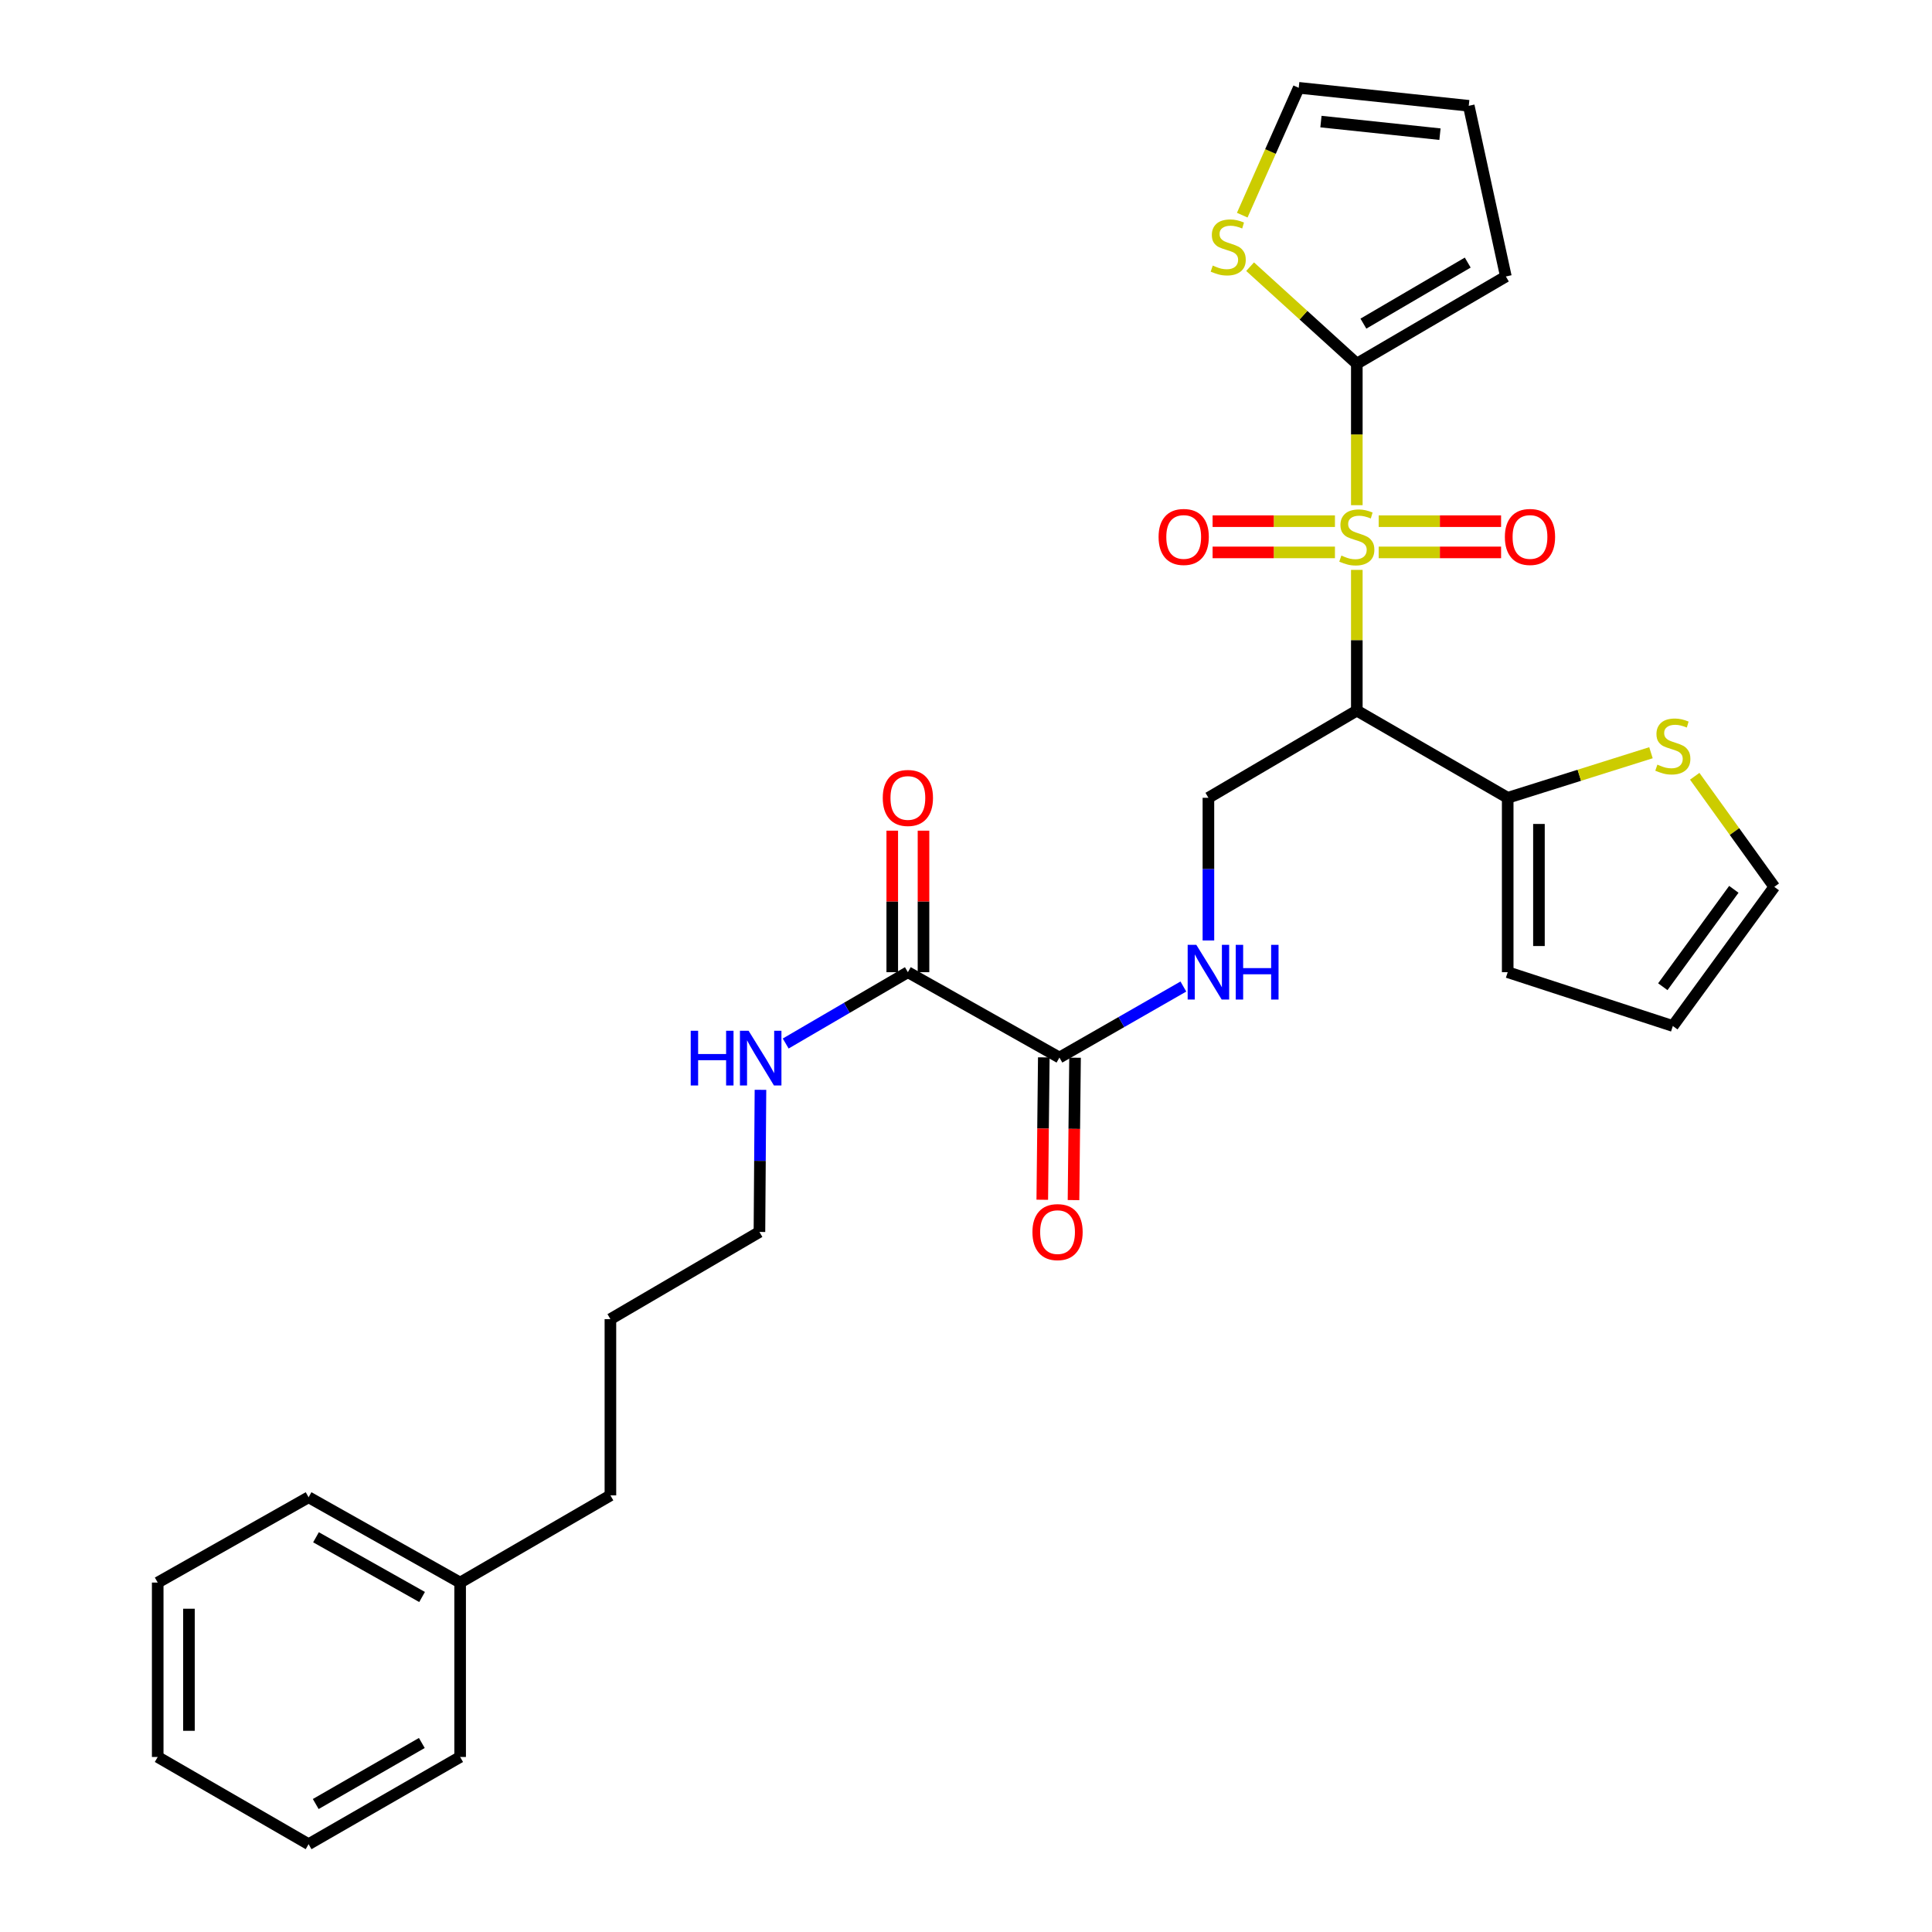 <?xml version='1.0' encoding='iso-8859-1'?>
<svg version='1.1' baseProfile='full'
              xmlns='http://www.w3.org/2000/svg'
                      xmlns:rdkit='http://www.rdkit.org/xml'
                      xmlns:xlink='http://www.w3.org/1999/xlink'
                  xml:space='preserve'
width='1000px' height='1000px' viewBox='0 0 1000 1000'>
<!-- END OF HEADER -->
<rect style='opacity:1.0;fill:#FFFFFF;stroke:none' width='1000' height='1000' x='0' y='0'> </rect>
<path class='bond-0' d='M 702.287,294.972 L 702.287,331.394' style='fill:none;fill-rule:evenodd;stroke:#CCCC00;stroke-width:6px;stroke-linecap:butt;stroke-linejoin:miter;stroke-opacity:1' />
<path class='bond-0' d='M 702.287,331.394 L 702.287,367.816' style='fill:none;fill-rule:evenodd;stroke:#000000;stroke-width:6px;stroke-linecap:butt;stroke-linejoin:miter;stroke-opacity:1' />
<path class='bond-1' d='M 702.287,261.483 L 702.287,224.861' style='fill:none;fill-rule:evenodd;stroke:#CCCC00;stroke-width:6px;stroke-linecap:butt;stroke-linejoin:miter;stroke-opacity:1' />
<path class='bond-1' d='M 702.287,224.861 L 702.287,188.238' style='fill:none;fill-rule:evenodd;stroke:#000000;stroke-width:6px;stroke-linecap:butt;stroke-linejoin:miter;stroke-opacity:1' />
<path class='bond-9' d='M 690.967,269.758 L 659.303,269.758' style='fill:none;fill-rule:evenodd;stroke:#CCCC00;stroke-width:6px;stroke-linecap:butt;stroke-linejoin:miter;stroke-opacity:1' />
<path class='bond-9' d='M 659.303,269.758 L 627.639,269.758' style='fill:none;fill-rule:evenodd;stroke:#FF0000;stroke-width:6px;stroke-linecap:butt;stroke-linejoin:miter;stroke-opacity:1' />
<path class='bond-9' d='M 690.967,285.928 L 659.303,285.928' style='fill:none;fill-rule:evenodd;stroke:#CCCC00;stroke-width:6px;stroke-linecap:butt;stroke-linejoin:miter;stroke-opacity:1' />
<path class='bond-9' d='M 659.303,285.928 L 627.639,285.928' style='fill:none;fill-rule:evenodd;stroke:#FF0000;stroke-width:6px;stroke-linecap:butt;stroke-linejoin:miter;stroke-opacity:1' />
<path class='bond-10' d='M 713.607,285.928 L 745.284,285.928' style='fill:none;fill-rule:evenodd;stroke:#CCCC00;stroke-width:6px;stroke-linecap:butt;stroke-linejoin:miter;stroke-opacity:1' />
<path class='bond-10' d='M 745.284,285.928 L 776.961,285.928' style='fill:none;fill-rule:evenodd;stroke:#FF0000;stroke-width:6px;stroke-linecap:butt;stroke-linejoin:miter;stroke-opacity:1' />
<path class='bond-10' d='M 713.607,269.758 L 745.284,269.758' style='fill:none;fill-rule:evenodd;stroke:#CCCC00;stroke-width:6px;stroke-linecap:butt;stroke-linejoin:miter;stroke-opacity:1' />
<path class='bond-10' d='M 745.284,269.758 L 776.961,269.758' style='fill:none;fill-rule:evenodd;stroke:#FF0000;stroke-width:6px;stroke-linecap:butt;stroke-linejoin:miter;stroke-opacity:1' />
<path class='bond-2' d='M 702.287,367.816 L 780.384,412.937' style='fill:none;fill-rule:evenodd;stroke:#000000;stroke-width:6px;stroke-linecap:butt;stroke-linejoin:miter;stroke-opacity:1' />
<path class='bond-5' d='M 702.287,367.816 L 625.474,412.937' style='fill:none;fill-rule:evenodd;stroke:#000000;stroke-width:6px;stroke-linecap:butt;stroke-linejoin:miter;stroke-opacity:1' />
<path class='bond-6' d='M 702.287,188.238 L 674.669,163.137' style='fill:none;fill-rule:evenodd;stroke:#000000;stroke-width:6px;stroke-linecap:butt;stroke-linejoin:miter;stroke-opacity:1' />
<path class='bond-6' d='M 674.669,163.137 L 647.052,138.035' style='fill:none;fill-rule:evenodd;stroke:#CCCC00;stroke-width:6px;stroke-linecap:butt;stroke-linejoin:miter;stroke-opacity:1' />
<path class='bond-11' d='M 702.287,188.238 L 779.432,143.099' style='fill:none;fill-rule:evenodd;stroke:#000000;stroke-width:6px;stroke-linecap:butt;stroke-linejoin:miter;stroke-opacity:1' />
<path class='bond-11' d='M 705.693,167.512 L 759.695,135.914' style='fill:none;fill-rule:evenodd;stroke:#000000;stroke-width:6px;stroke-linecap:butt;stroke-linejoin:miter;stroke-opacity:1' />
<path class='bond-8' d='M 780.384,412.937 L 817.461,401.275' style='fill:none;fill-rule:evenodd;stroke:#000000;stroke-width:6px;stroke-linecap:butt;stroke-linejoin:miter;stroke-opacity:1' />
<path class='bond-8' d='M 817.461,401.275 L 854.537,389.612' style='fill:none;fill-rule:evenodd;stroke:#CCCC00;stroke-width:6px;stroke-linecap:butt;stroke-linejoin:miter;stroke-opacity:1' />
<path class='bond-12' d='M 780.384,412.937 L 780.384,503.207' style='fill:none;fill-rule:evenodd;stroke:#000000;stroke-width:6px;stroke-linecap:butt;stroke-linejoin:miter;stroke-opacity:1' />
<path class='bond-12' d='M 796.554,426.478 L 796.554,489.666' style='fill:none;fill-rule:evenodd;stroke:#000000;stroke-width:6px;stroke-linecap:butt;stroke-linejoin:miter;stroke-opacity:1' />
<path class='bond-3' d='M 548.355,547.385 L 580.433,529.009' style='fill:none;fill-rule:evenodd;stroke:#000000;stroke-width:6px;stroke-linecap:butt;stroke-linejoin:miter;stroke-opacity:1' />
<path class='bond-3' d='M 580.433,529.009 L 612.512,510.632' style='fill:none;fill-rule:evenodd;stroke:#0000FF;stroke-width:6px;stroke-linecap:butt;stroke-linejoin:miter;stroke-opacity:1' />
<path class='bond-4' d='M 548.355,547.385 L 469.916,503.207' style='fill:none;fill-rule:evenodd;stroke:#000000;stroke-width:6px;stroke-linecap:butt;stroke-linejoin:miter;stroke-opacity:1' />
<path class='bond-15' d='M 540.271,547.298 L 539.875,584.144' style='fill:none;fill-rule:evenodd;stroke:#000000;stroke-width:6px;stroke-linecap:butt;stroke-linejoin:miter;stroke-opacity:1' />
<path class='bond-15' d='M 539.875,584.144 L 539.479,620.991' style='fill:none;fill-rule:evenodd;stroke:#FF0000;stroke-width:6px;stroke-linecap:butt;stroke-linejoin:miter;stroke-opacity:1' />
<path class='bond-15' d='M 556.439,547.472 L 556.043,584.318' style='fill:none;fill-rule:evenodd;stroke:#000000;stroke-width:6px;stroke-linecap:butt;stroke-linejoin:miter;stroke-opacity:1' />
<path class='bond-15' d='M 556.043,584.318 L 555.647,621.164' style='fill:none;fill-rule:evenodd;stroke:#FF0000;stroke-width:6px;stroke-linecap:butt;stroke-linejoin:miter;stroke-opacity:1' />
<path class='bond-16' d='M 478.001,503.207 L 478.001,466.581' style='fill:none;fill-rule:evenodd;stroke:#000000;stroke-width:6px;stroke-linecap:butt;stroke-linejoin:miter;stroke-opacity:1' />
<path class='bond-16' d='M 478.001,466.581 L 478.001,429.954' style='fill:none;fill-rule:evenodd;stroke:#FF0000;stroke-width:6px;stroke-linecap:butt;stroke-linejoin:miter;stroke-opacity:1' />
<path class='bond-16' d='M 461.832,503.207 L 461.832,466.581' style='fill:none;fill-rule:evenodd;stroke:#000000;stroke-width:6px;stroke-linecap:butt;stroke-linejoin:miter;stroke-opacity:1' />
<path class='bond-16' d='M 461.832,466.581 L 461.832,429.954' style='fill:none;fill-rule:evenodd;stroke:#FF0000;stroke-width:6px;stroke-linecap:butt;stroke-linejoin:miter;stroke-opacity:1' />
<path class='bond-19' d='M 469.916,503.207 L 438.297,521.666' style='fill:none;fill-rule:evenodd;stroke:#000000;stroke-width:6px;stroke-linecap:butt;stroke-linejoin:miter;stroke-opacity:1' />
<path class='bond-19' d='M 438.297,521.666 L 406.677,540.124' style='fill:none;fill-rule:evenodd;stroke:#0000FF;stroke-width:6px;stroke-linecap:butt;stroke-linejoin:miter;stroke-opacity:1' />
<path class='bond-7' d='M 625.474,412.937 L 625.474,449.864' style='fill:none;fill-rule:evenodd;stroke:#000000;stroke-width:6px;stroke-linecap:butt;stroke-linejoin:miter;stroke-opacity:1' />
<path class='bond-7' d='M 625.474,449.864 L 625.474,486.79' style='fill:none;fill-rule:evenodd;stroke:#0000FF;stroke-width:6px;stroke-linecap:butt;stroke-linejoin:miter;stroke-opacity:1' />
<path class='bond-13' d='M 642.984,111.368 L 657.603,78.411' style='fill:none;fill-rule:evenodd;stroke:#CCCC00;stroke-width:6px;stroke-linecap:butt;stroke-linejoin:miter;stroke-opacity:1' />
<path class='bond-13' d='M 657.603,78.411 L 672.221,45.455' style='fill:none;fill-rule:evenodd;stroke:#000000;stroke-width:6px;stroke-linecap:butt;stroke-linejoin:miter;stroke-opacity:1' />
<path class='bond-14' d='M 877.185,401.795 L 897.778,430.417' style='fill:none;fill-rule:evenodd;stroke:#CCCC00;stroke-width:6px;stroke-linecap:butt;stroke-linejoin:miter;stroke-opacity:1' />
<path class='bond-14' d='M 897.778,430.417 L 918.371,459.038' style='fill:none;fill-rule:evenodd;stroke:#000000;stroke-width:6px;stroke-linecap:butt;stroke-linejoin:miter;stroke-opacity:1' />
<path class='bond-17' d='M 779.432,143.099 L 760.227,54.761' style='fill:none;fill-rule:evenodd;stroke:#000000;stroke-width:6px;stroke-linecap:butt;stroke-linejoin:miter;stroke-opacity:1' />
<path class='bond-18' d='M 780.384,503.207 L 865.857,531.054' style='fill:none;fill-rule:evenodd;stroke:#000000;stroke-width:6px;stroke-linecap:butt;stroke-linejoin:miter;stroke-opacity:1' />
<path class='bond-29' d='M 672.221,45.455 L 760.227,54.761' style='fill:none;fill-rule:evenodd;stroke:#000000;stroke-width:6px;stroke-linecap:butt;stroke-linejoin:miter;stroke-opacity:1' />
<path class='bond-29' d='M 683.721,62.93 L 745.325,69.445' style='fill:none;fill-rule:evenodd;stroke:#000000;stroke-width:6px;stroke-linecap:butt;stroke-linejoin:miter;stroke-opacity:1' />
<path class='bond-30' d='M 918.371,459.038 L 865.857,531.054' style='fill:none;fill-rule:evenodd;stroke:#000000;stroke-width:6px;stroke-linecap:butt;stroke-linejoin:miter;stroke-opacity:1' />
<path class='bond-30' d='M 897.429,460.313 L 860.669,510.725' style='fill:none;fill-rule:evenodd;stroke:#000000;stroke-width:6px;stroke-linecap:butt;stroke-linejoin:miter;stroke-opacity:1' />
<path class='bond-21' d='M 393.614,564.091 L 393.35,600.873' style='fill:none;fill-rule:evenodd;stroke:#0000FF;stroke-width:6px;stroke-linecap:butt;stroke-linejoin:miter;stroke-opacity:1' />
<path class='bond-21' d='M 393.35,600.873 L 393.085,637.654' style='fill:none;fill-rule:evenodd;stroke:#000000;stroke-width:6px;stroke-linecap:butt;stroke-linejoin:miter;stroke-opacity:1' />
<path class='bond-20' d='M 238.165,819.137 L 315.949,774.006' style='fill:none;fill-rule:evenodd;stroke:#000000;stroke-width:6px;stroke-linecap:butt;stroke-linejoin:miter;stroke-opacity:1' />
<path class='bond-23' d='M 238.165,819.137 L 159.726,774.977' style='fill:none;fill-rule:evenodd;stroke:#000000;stroke-width:6px;stroke-linecap:butt;stroke-linejoin:miter;stroke-opacity:1' />
<path class='bond-23' d='M 218.467,826.603 L 163.56,795.69' style='fill:none;fill-rule:evenodd;stroke:#000000;stroke-width:6px;stroke-linecap:butt;stroke-linejoin:miter;stroke-opacity:1' />
<path class='bond-24' d='M 238.165,819.137 L 238.165,909.406' style='fill:none;fill-rule:evenodd;stroke:#000000;stroke-width:6px;stroke-linecap:butt;stroke-linejoin:miter;stroke-opacity:1' />
<path class='bond-25' d='M 393.085,637.654 L 315.949,682.785' style='fill:none;fill-rule:evenodd;stroke:#000000;stroke-width:6px;stroke-linecap:butt;stroke-linejoin:miter;stroke-opacity:1' />
<path class='bond-22' d='M 315.949,774.006 L 315.949,682.785' style='fill:none;fill-rule:evenodd;stroke:#000000;stroke-width:6px;stroke-linecap:butt;stroke-linejoin:miter;stroke-opacity:1' />
<path class='bond-27' d='M 159.726,774.977 L 81.629,819.137' style='fill:none;fill-rule:evenodd;stroke:#000000;stroke-width:6px;stroke-linecap:butt;stroke-linejoin:miter;stroke-opacity:1' />
<path class='bond-26' d='M 238.165,909.406 L 159.726,954.545' style='fill:none;fill-rule:evenodd;stroke:#000000;stroke-width:6px;stroke-linecap:butt;stroke-linejoin:miter;stroke-opacity:1' />
<path class='bond-26' d='M 218.335,902.163 L 163.427,933.76' style='fill:none;fill-rule:evenodd;stroke:#000000;stroke-width:6px;stroke-linecap:butt;stroke-linejoin:miter;stroke-opacity:1' />
<path class='bond-28' d='M 159.726,954.545 L 81.629,909.406' style='fill:none;fill-rule:evenodd;stroke:#000000;stroke-width:6px;stroke-linecap:butt;stroke-linejoin:miter;stroke-opacity:1' />
<path class='bond-31' d='M 81.629,819.137 L 81.629,909.406' style='fill:none;fill-rule:evenodd;stroke:#000000;stroke-width:6px;stroke-linecap:butt;stroke-linejoin:miter;stroke-opacity:1' />
<path class='bond-31' d='M 97.798,832.677 L 97.798,895.866' style='fill:none;fill-rule:evenodd;stroke:#000000;stroke-width:6px;stroke-linecap:butt;stroke-linejoin:miter;stroke-opacity:1' />
<path  class='atom-0' d='M 694.287 287.563
Q 694.607 287.683, 695.927 288.243
Q 697.247 288.803, 698.687 289.163
Q 700.167 289.483, 701.607 289.483
Q 704.287 289.483, 705.847 288.203
Q 707.407 286.883, 707.407 284.603
Q 707.407 283.043, 706.607 282.083
Q 705.847 281.123, 704.647 280.603
Q 703.447 280.083, 701.447 279.483
Q 698.927 278.723, 697.407 278.003
Q 695.927 277.283, 694.847 275.763
Q 693.807 274.243, 693.807 271.683
Q 693.807 268.123, 696.207 265.923
Q 698.647 263.723, 703.447 263.723
Q 706.727 263.723, 710.447 265.283
L 709.527 268.363
Q 706.127 266.963, 703.567 266.963
Q 700.807 266.963, 699.287 268.123
Q 697.767 269.243, 697.807 271.203
Q 697.807 272.723, 698.567 273.643
Q 699.367 274.563, 700.487 275.083
Q 701.647 275.603, 703.567 276.203
Q 706.127 277.003, 707.647 277.803
Q 709.167 278.603, 710.247 280.243
Q 711.367 281.843, 711.367 284.603
Q 711.367 288.523, 708.727 290.643
Q 706.127 292.723, 701.767 292.723
Q 699.247 292.723, 697.327 292.163
Q 695.447 291.643, 693.207 290.723
L 694.287 287.563
' fill='#CCCC00'/>
<path  class='atom-7' d='M 627.723 137.458
Q 628.043 137.578, 629.363 138.138
Q 630.683 138.698, 632.123 139.058
Q 633.603 139.378, 635.043 139.378
Q 637.723 139.378, 639.283 138.098
Q 640.843 136.778, 640.843 134.498
Q 640.843 132.938, 640.043 131.978
Q 639.283 131.018, 638.083 130.498
Q 636.883 129.978, 634.883 129.378
Q 632.363 128.618, 630.843 127.898
Q 629.363 127.178, 628.283 125.658
Q 627.243 124.138, 627.243 121.578
Q 627.243 118.018, 629.643 115.818
Q 632.083 113.618, 636.883 113.618
Q 640.163 113.618, 643.883 115.178
L 642.963 118.258
Q 639.563 116.858, 637.003 116.858
Q 634.243 116.858, 632.723 118.018
Q 631.203 119.138, 631.243 121.098
Q 631.243 122.618, 632.003 123.538
Q 632.803 124.458, 633.923 124.978
Q 635.083 125.498, 637.003 126.098
Q 639.563 126.898, 641.083 127.698
Q 642.603 128.498, 643.683 130.138
Q 644.803 131.738, 644.803 134.498
Q 644.803 138.418, 642.163 140.538
Q 639.563 142.618, 635.203 142.618
Q 632.683 142.618, 630.763 142.058
Q 628.883 141.538, 626.643 140.618
L 627.723 137.458
' fill='#CCCC00'/>
<path  class='atom-8' d='M 619.214 489.047
L 628.494 504.047
Q 629.414 505.527, 630.894 508.207
Q 632.374 510.887, 632.454 511.047
L 632.454 489.047
L 636.214 489.047
L 636.214 517.367
L 632.334 517.367
L 622.374 500.967
Q 621.214 499.047, 619.974 496.847
Q 618.774 494.647, 618.414 493.967
L 618.414 517.367
L 614.734 517.367
L 614.734 489.047
L 619.214 489.047
' fill='#0000FF'/>
<path  class='atom-8' d='M 639.614 489.047
L 643.454 489.047
L 643.454 501.087
L 657.934 501.087
L 657.934 489.047
L 661.774 489.047
L 661.774 517.367
L 657.934 517.367
L 657.934 504.287
L 643.454 504.287
L 643.454 517.367
L 639.614 517.367
L 639.614 489.047
' fill='#0000FF'/>
<path  class='atom-9' d='M 857.857 395.771
Q 858.177 395.891, 859.497 396.451
Q 860.817 397.011, 862.257 397.371
Q 863.737 397.691, 865.177 397.691
Q 867.857 397.691, 869.417 396.411
Q 870.977 395.091, 870.977 392.811
Q 870.977 391.251, 870.177 390.291
Q 869.417 389.331, 868.217 388.811
Q 867.017 388.291, 865.017 387.691
Q 862.497 386.931, 860.977 386.211
Q 859.497 385.491, 858.417 383.971
Q 857.377 382.451, 857.377 379.891
Q 857.377 376.331, 859.777 374.131
Q 862.217 371.931, 867.017 371.931
Q 870.297 371.931, 874.017 373.491
L 873.097 376.571
Q 869.697 375.171, 867.137 375.171
Q 864.377 375.171, 862.857 376.331
Q 861.337 377.451, 861.377 379.411
Q 861.377 380.931, 862.137 381.851
Q 862.937 382.771, 864.057 383.291
Q 865.217 383.811, 867.137 384.411
Q 869.697 385.211, 871.217 386.011
Q 872.737 386.811, 873.817 388.451
Q 874.937 390.051, 874.937 392.811
Q 874.937 396.731, 872.297 398.851
Q 869.697 400.931, 865.337 400.931
Q 862.817 400.931, 860.897 400.371
Q 859.017 399.851, 856.777 398.931
L 857.857 395.771
' fill='#CCCC00'/>
<path  class='atom-10' d='M 599.682 277.923
Q 599.682 271.123, 603.042 267.323
Q 606.402 263.523, 612.682 263.523
Q 618.962 263.523, 622.322 267.323
Q 625.682 271.123, 625.682 277.923
Q 625.682 284.803, 622.282 288.723
Q 618.882 292.603, 612.682 292.603
Q 606.442 292.603, 603.042 288.723
Q 599.682 284.843, 599.682 277.923
M 612.682 289.403
Q 617.002 289.403, 619.322 286.523
Q 621.682 283.603, 621.682 277.923
Q 621.682 272.363, 619.322 269.563
Q 617.002 266.723, 612.682 266.723
Q 608.362 266.723, 606.002 269.523
Q 603.682 272.323, 603.682 277.923
Q 603.682 283.643, 606.002 286.523
Q 608.362 289.403, 612.682 289.403
' fill='#FF0000'/>
<path  class='atom-11' d='M 778.918 277.923
Q 778.918 271.123, 782.278 267.323
Q 785.638 263.523, 791.918 263.523
Q 798.198 263.523, 801.558 267.323
Q 804.918 271.123, 804.918 277.923
Q 804.918 284.803, 801.518 288.723
Q 798.118 292.603, 791.918 292.603
Q 785.678 292.603, 782.278 288.723
Q 778.918 284.843, 778.918 277.923
M 791.918 289.403
Q 796.238 289.403, 798.558 286.523
Q 800.918 283.603, 800.918 277.923
Q 800.918 272.363, 798.558 269.563
Q 796.238 266.723, 791.918 266.723
Q 787.598 266.723, 785.238 269.523
Q 782.918 272.323, 782.918 277.923
Q 782.918 283.643, 785.238 286.523
Q 787.598 289.403, 791.918 289.403
' fill='#FF0000'/>
<path  class='atom-16' d='M 534.385 637.734
Q 534.385 630.934, 537.745 627.134
Q 541.105 623.334, 547.385 623.334
Q 553.665 623.334, 557.025 627.134
Q 560.385 630.934, 560.385 637.734
Q 560.385 644.614, 556.985 648.534
Q 553.585 652.414, 547.385 652.414
Q 541.145 652.414, 537.745 648.534
Q 534.385 644.654, 534.385 637.734
M 547.385 649.214
Q 551.705 649.214, 554.025 646.334
Q 556.385 643.414, 556.385 637.734
Q 556.385 632.174, 554.025 629.374
Q 551.705 626.534, 547.385 626.534
Q 543.065 626.534, 540.705 629.334
Q 538.385 632.134, 538.385 637.734
Q 538.385 643.454, 540.705 646.334
Q 543.065 649.214, 547.385 649.214
' fill='#FF0000'/>
<path  class='atom-17' d='M 456.916 413.017
Q 456.916 406.217, 460.276 402.417
Q 463.636 398.617, 469.916 398.617
Q 476.196 398.617, 479.556 402.417
Q 482.916 406.217, 482.916 413.017
Q 482.916 419.897, 479.516 423.817
Q 476.116 427.697, 469.916 427.697
Q 463.676 427.697, 460.276 423.817
Q 456.916 419.937, 456.916 413.017
M 469.916 424.497
Q 474.236 424.497, 476.556 421.617
Q 478.916 418.697, 478.916 413.017
Q 478.916 407.457, 476.556 404.657
Q 474.236 401.817, 469.916 401.817
Q 465.596 401.817, 463.236 404.617
Q 460.916 407.417, 460.916 413.017
Q 460.916 418.737, 463.236 421.617
Q 465.596 424.497, 469.916 424.497
' fill='#FF0000'/>
<path  class='atom-20' d='M 357.512 533.521
L 361.352 533.521
L 361.352 545.561
L 375.832 545.561
L 375.832 533.521
L 379.672 533.521
L 379.672 561.841
L 375.832 561.841
L 375.832 548.761
L 361.352 548.761
L 361.352 561.841
L 357.512 561.841
L 357.512 533.521
' fill='#0000FF'/>
<path  class='atom-20' d='M 387.472 533.521
L 396.752 548.521
Q 397.672 550.001, 399.152 552.681
Q 400.632 555.361, 400.712 555.521
L 400.712 533.521
L 404.472 533.521
L 404.472 561.841
L 400.592 561.841
L 390.632 545.441
Q 389.472 543.521, 388.232 541.321
Q 387.032 539.121, 386.672 538.441
L 386.672 561.841
L 382.992 561.841
L 382.992 533.521
L 387.472 533.521
' fill='#0000FF'/>
</svg>
